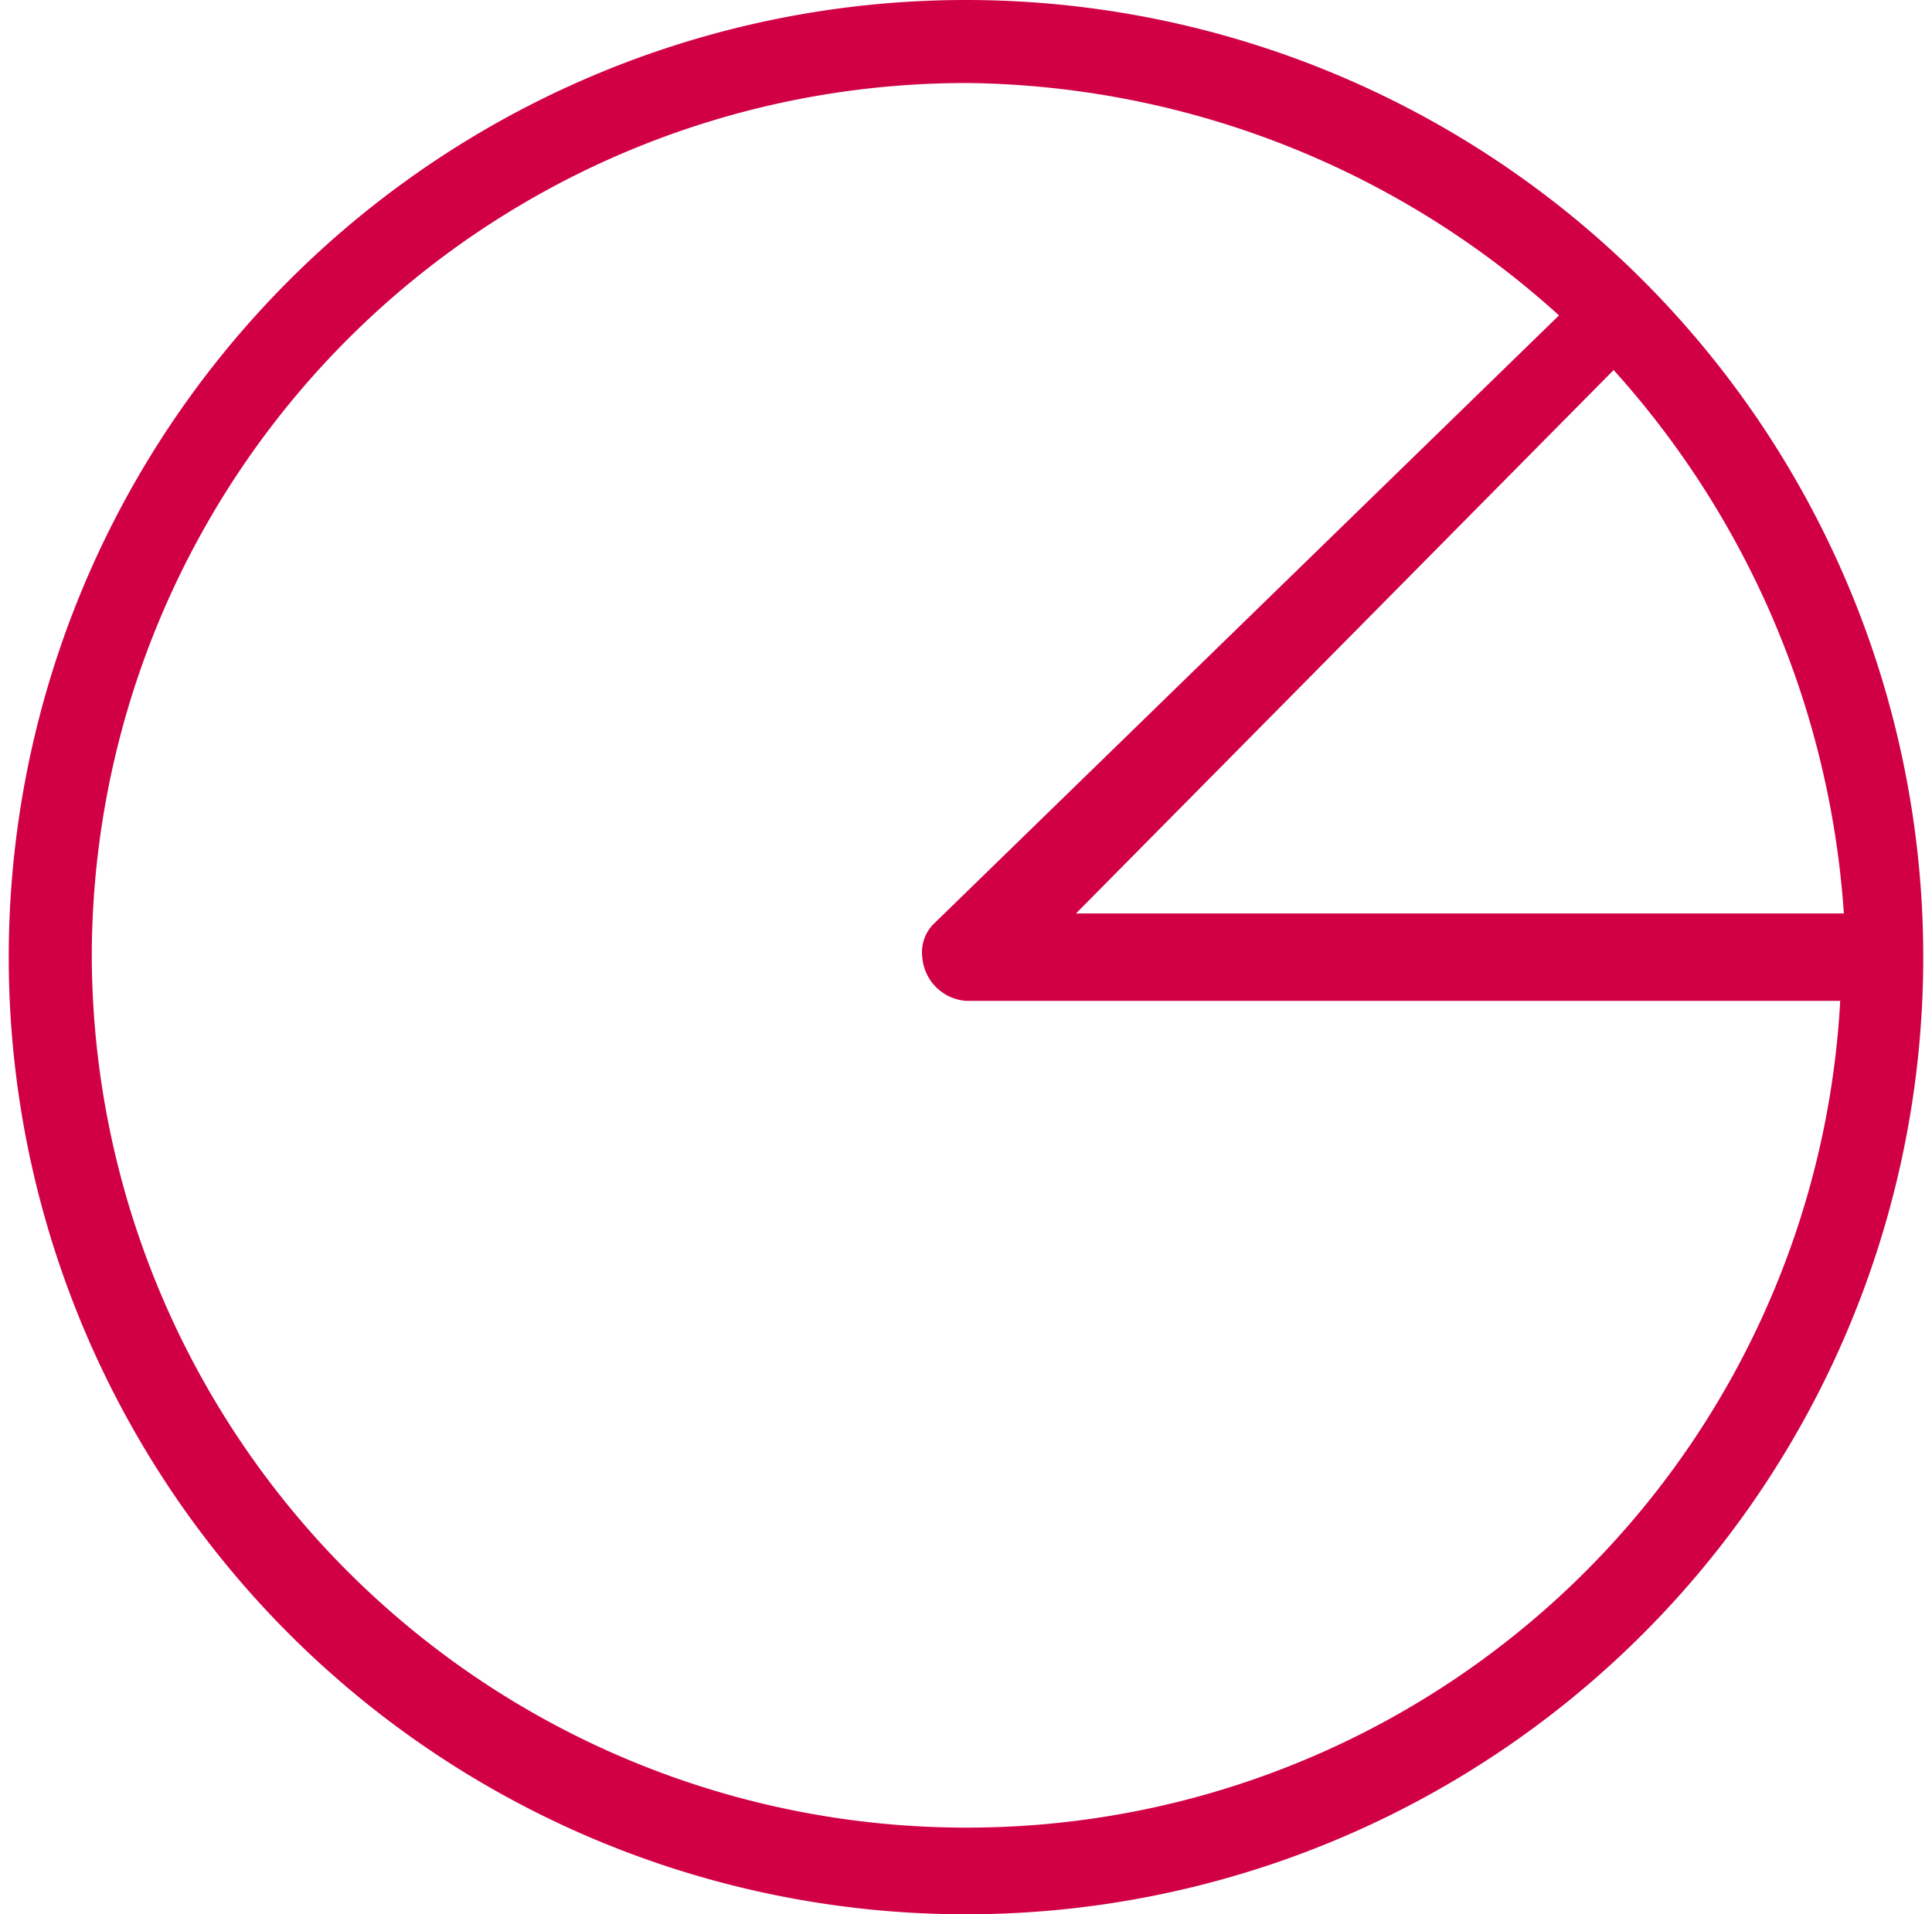 <svg xmlns="http://www.w3.org/2000/svg" viewBox="0 0 26.52 26.28"><defs><style>.cls-1{fill:#d10045;fill-rule:evenodd;}</style></defs><g id="Layer_2" data-name="Layer 2"><g id="Layer_1-2" data-name="Layer 1"><path class="cls-1" d="M13.26,25.09a12,12,0,0,1-12-11.95,12,12,0,0,1,12.05-12A12.29,12.29,0,0,1,21.4,4.33l-8.59,8.36a.55.55,0,0,0-.15.45.65.65,0,0,0,.6.6h12a12,12,0,0,1-12,11.35m12-12.55H14.77l7.38-7.46a12.38,12.38,0,0,1,3.16,7.46M13.26,0a13.14,13.14,0,1,0,0,26.28A13.14,13.14,0,1,0,13.26,0"/></g></g></svg>